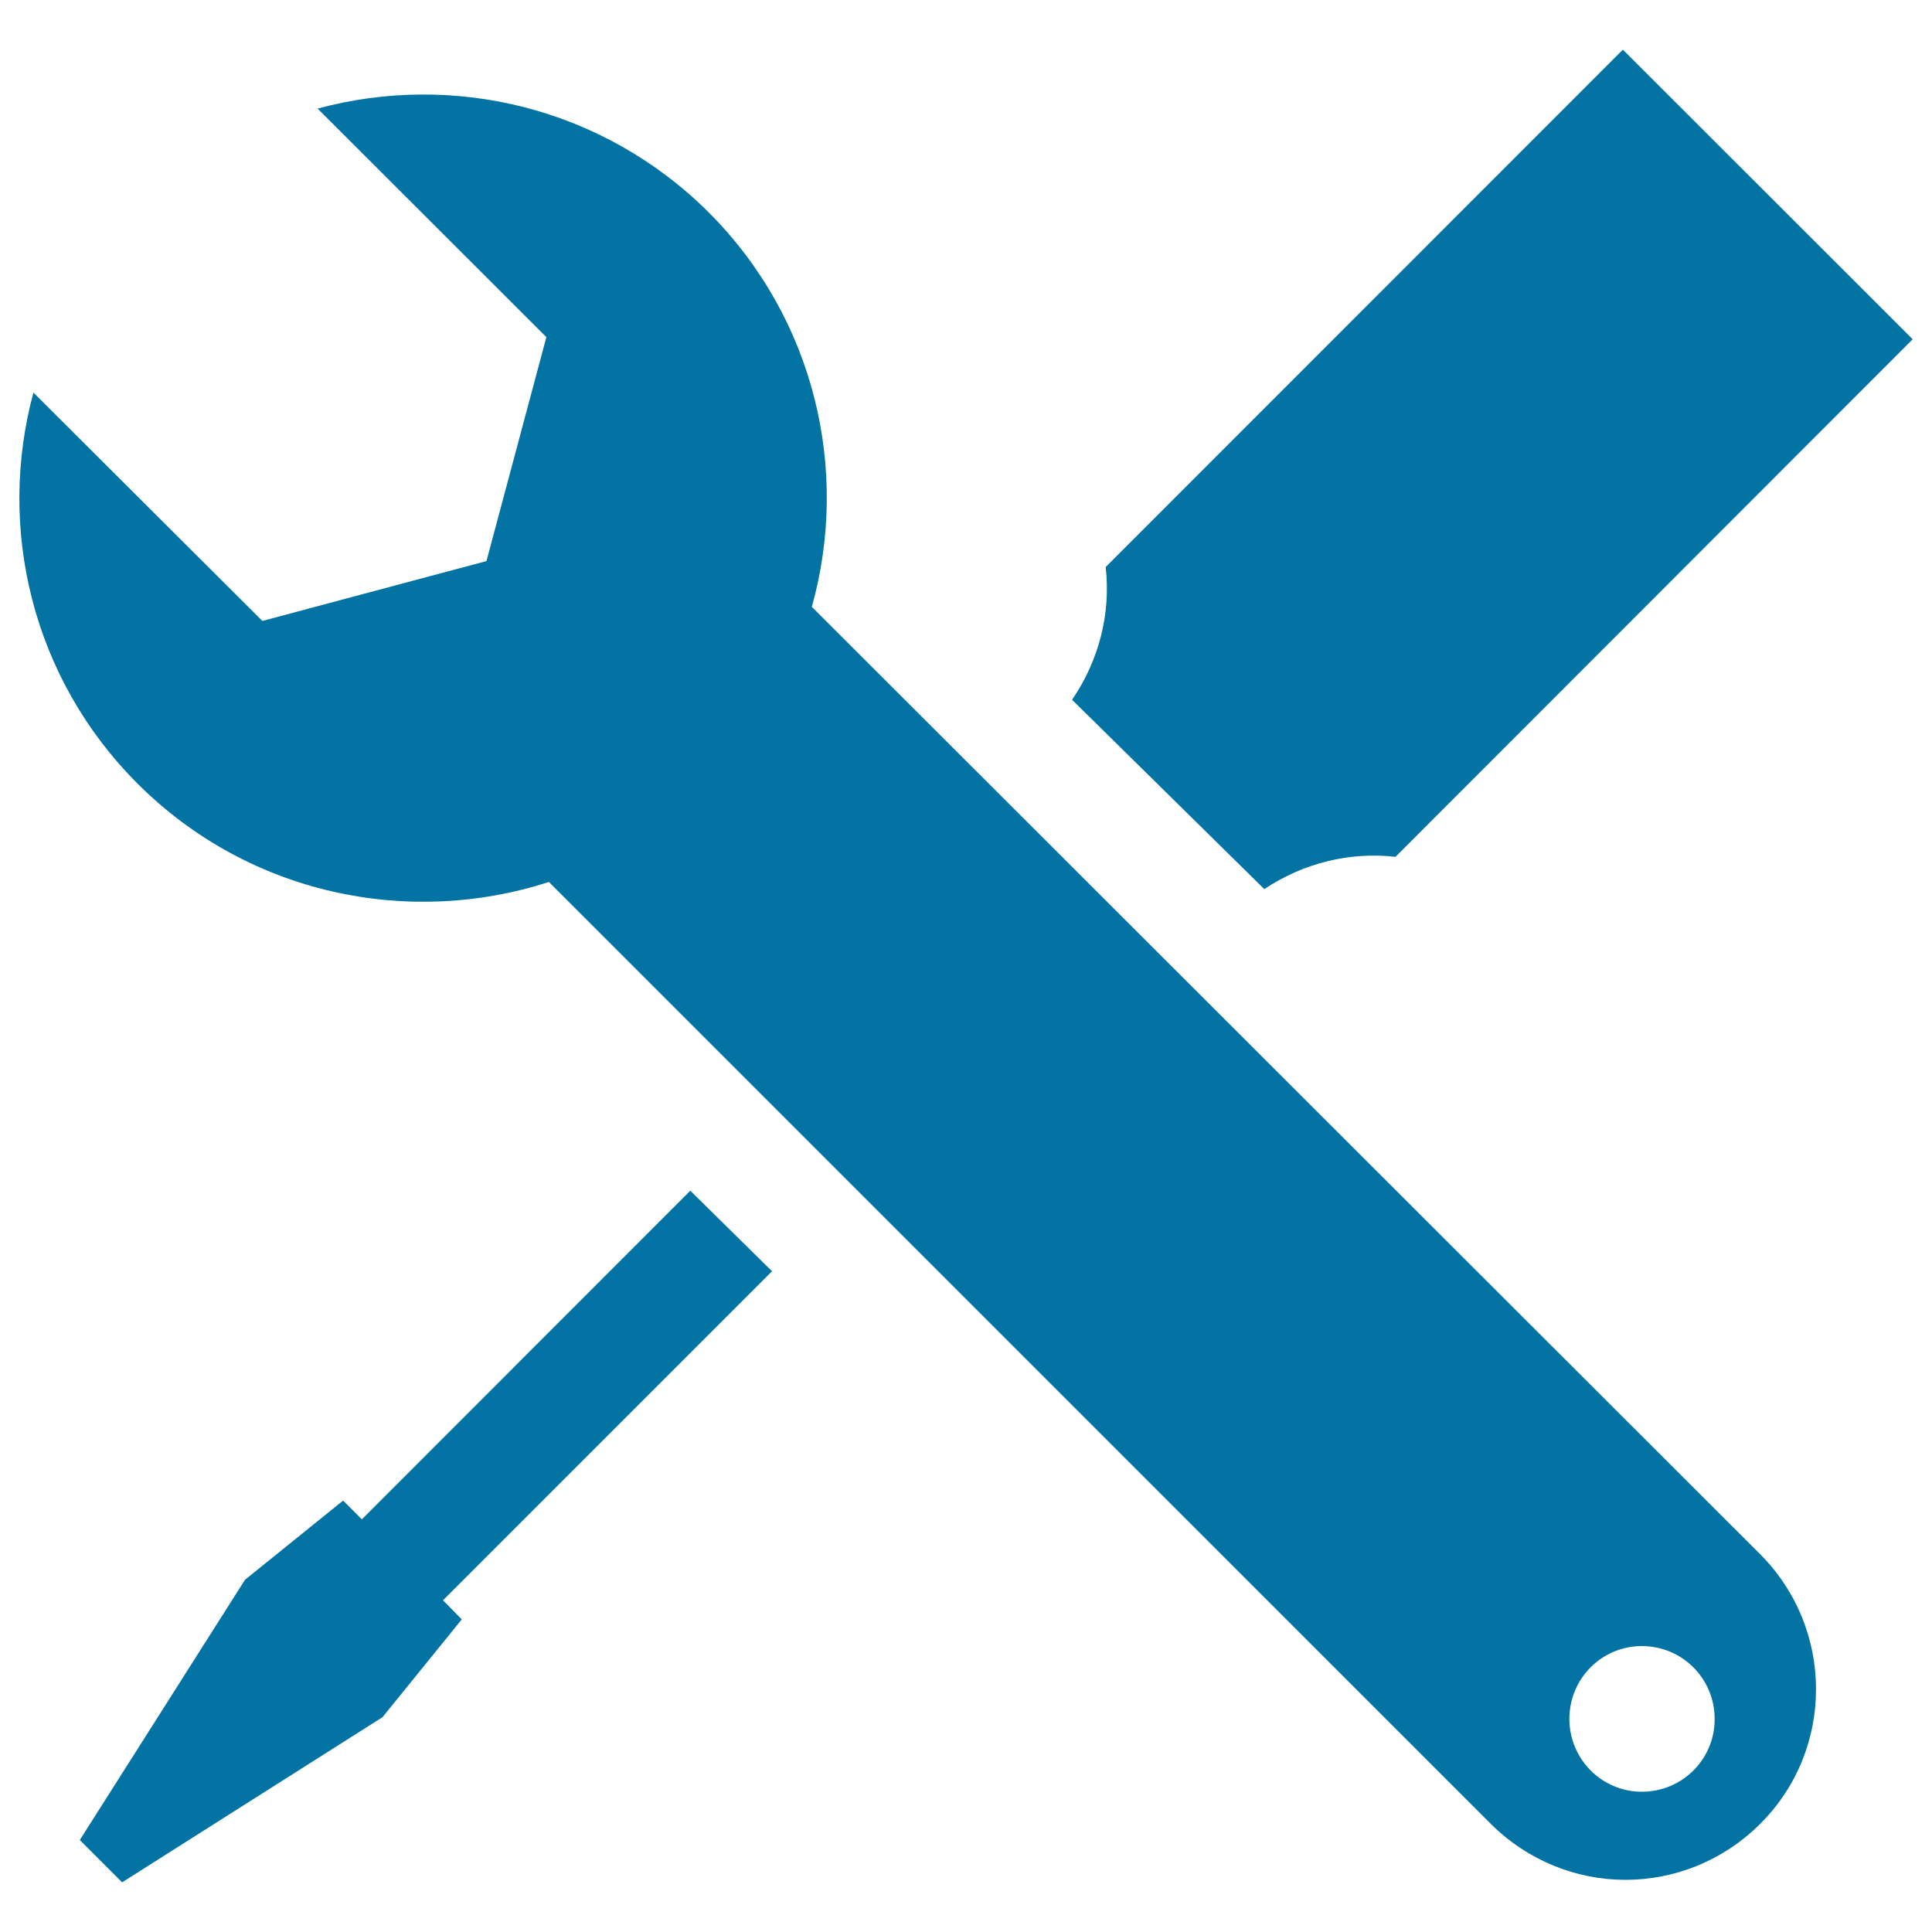 <svg xmlns="http://www.w3.org/2000/svg" viewBox="0 0 1000 1000" style="fill:#0273a2">
<title>Screwdriver And Wrench SVG icon</title>
<g><path d="M654.4,460.2c20.4-13.6,44.4-19.4,67.9-16.7L990,175.6L840,25.7L572.3,293.5c2.7,23.8-3.3,48.1-17.4,68.7L654.4,460.2z"/><polygon points="187.3,786.4 177.6,776.7 126.8,817.7 41.3,952.4 63.2,974.3 198,888.8 239,838.2 229.3,828.3 399.6,658 357.3,616.3 "/><path d="M420.2,314.1c19.7-70.3,1.8-148.9-53.3-204.1c-55-54.8-132.6-72.7-202.5-53.8l118.4,118.3l-31,115.9l-116,31L17.3,203.2c-18.9,69.8-1,147.5,53.9,202.4c57.5,57.5,140.4,74.4,212.9,50.9l0.7,0.7L771.6,944c19.3,19.2,44.5,29,69.7,29c25.3,0,50.4-9.7,69.8-29c38.5-38.4,38.5-100.8,0-139.5L420.2,314.1z M849.8,927.4c-20.7,0-37.5-16.9-37.5-37.7c0-20.9,16.8-37.7,37.5-37.7c20.9,0,37.7,16.8,37.7,37.7C887.6,910.6,870.7,927.4,849.8,927.4z"/></g>
</svg>